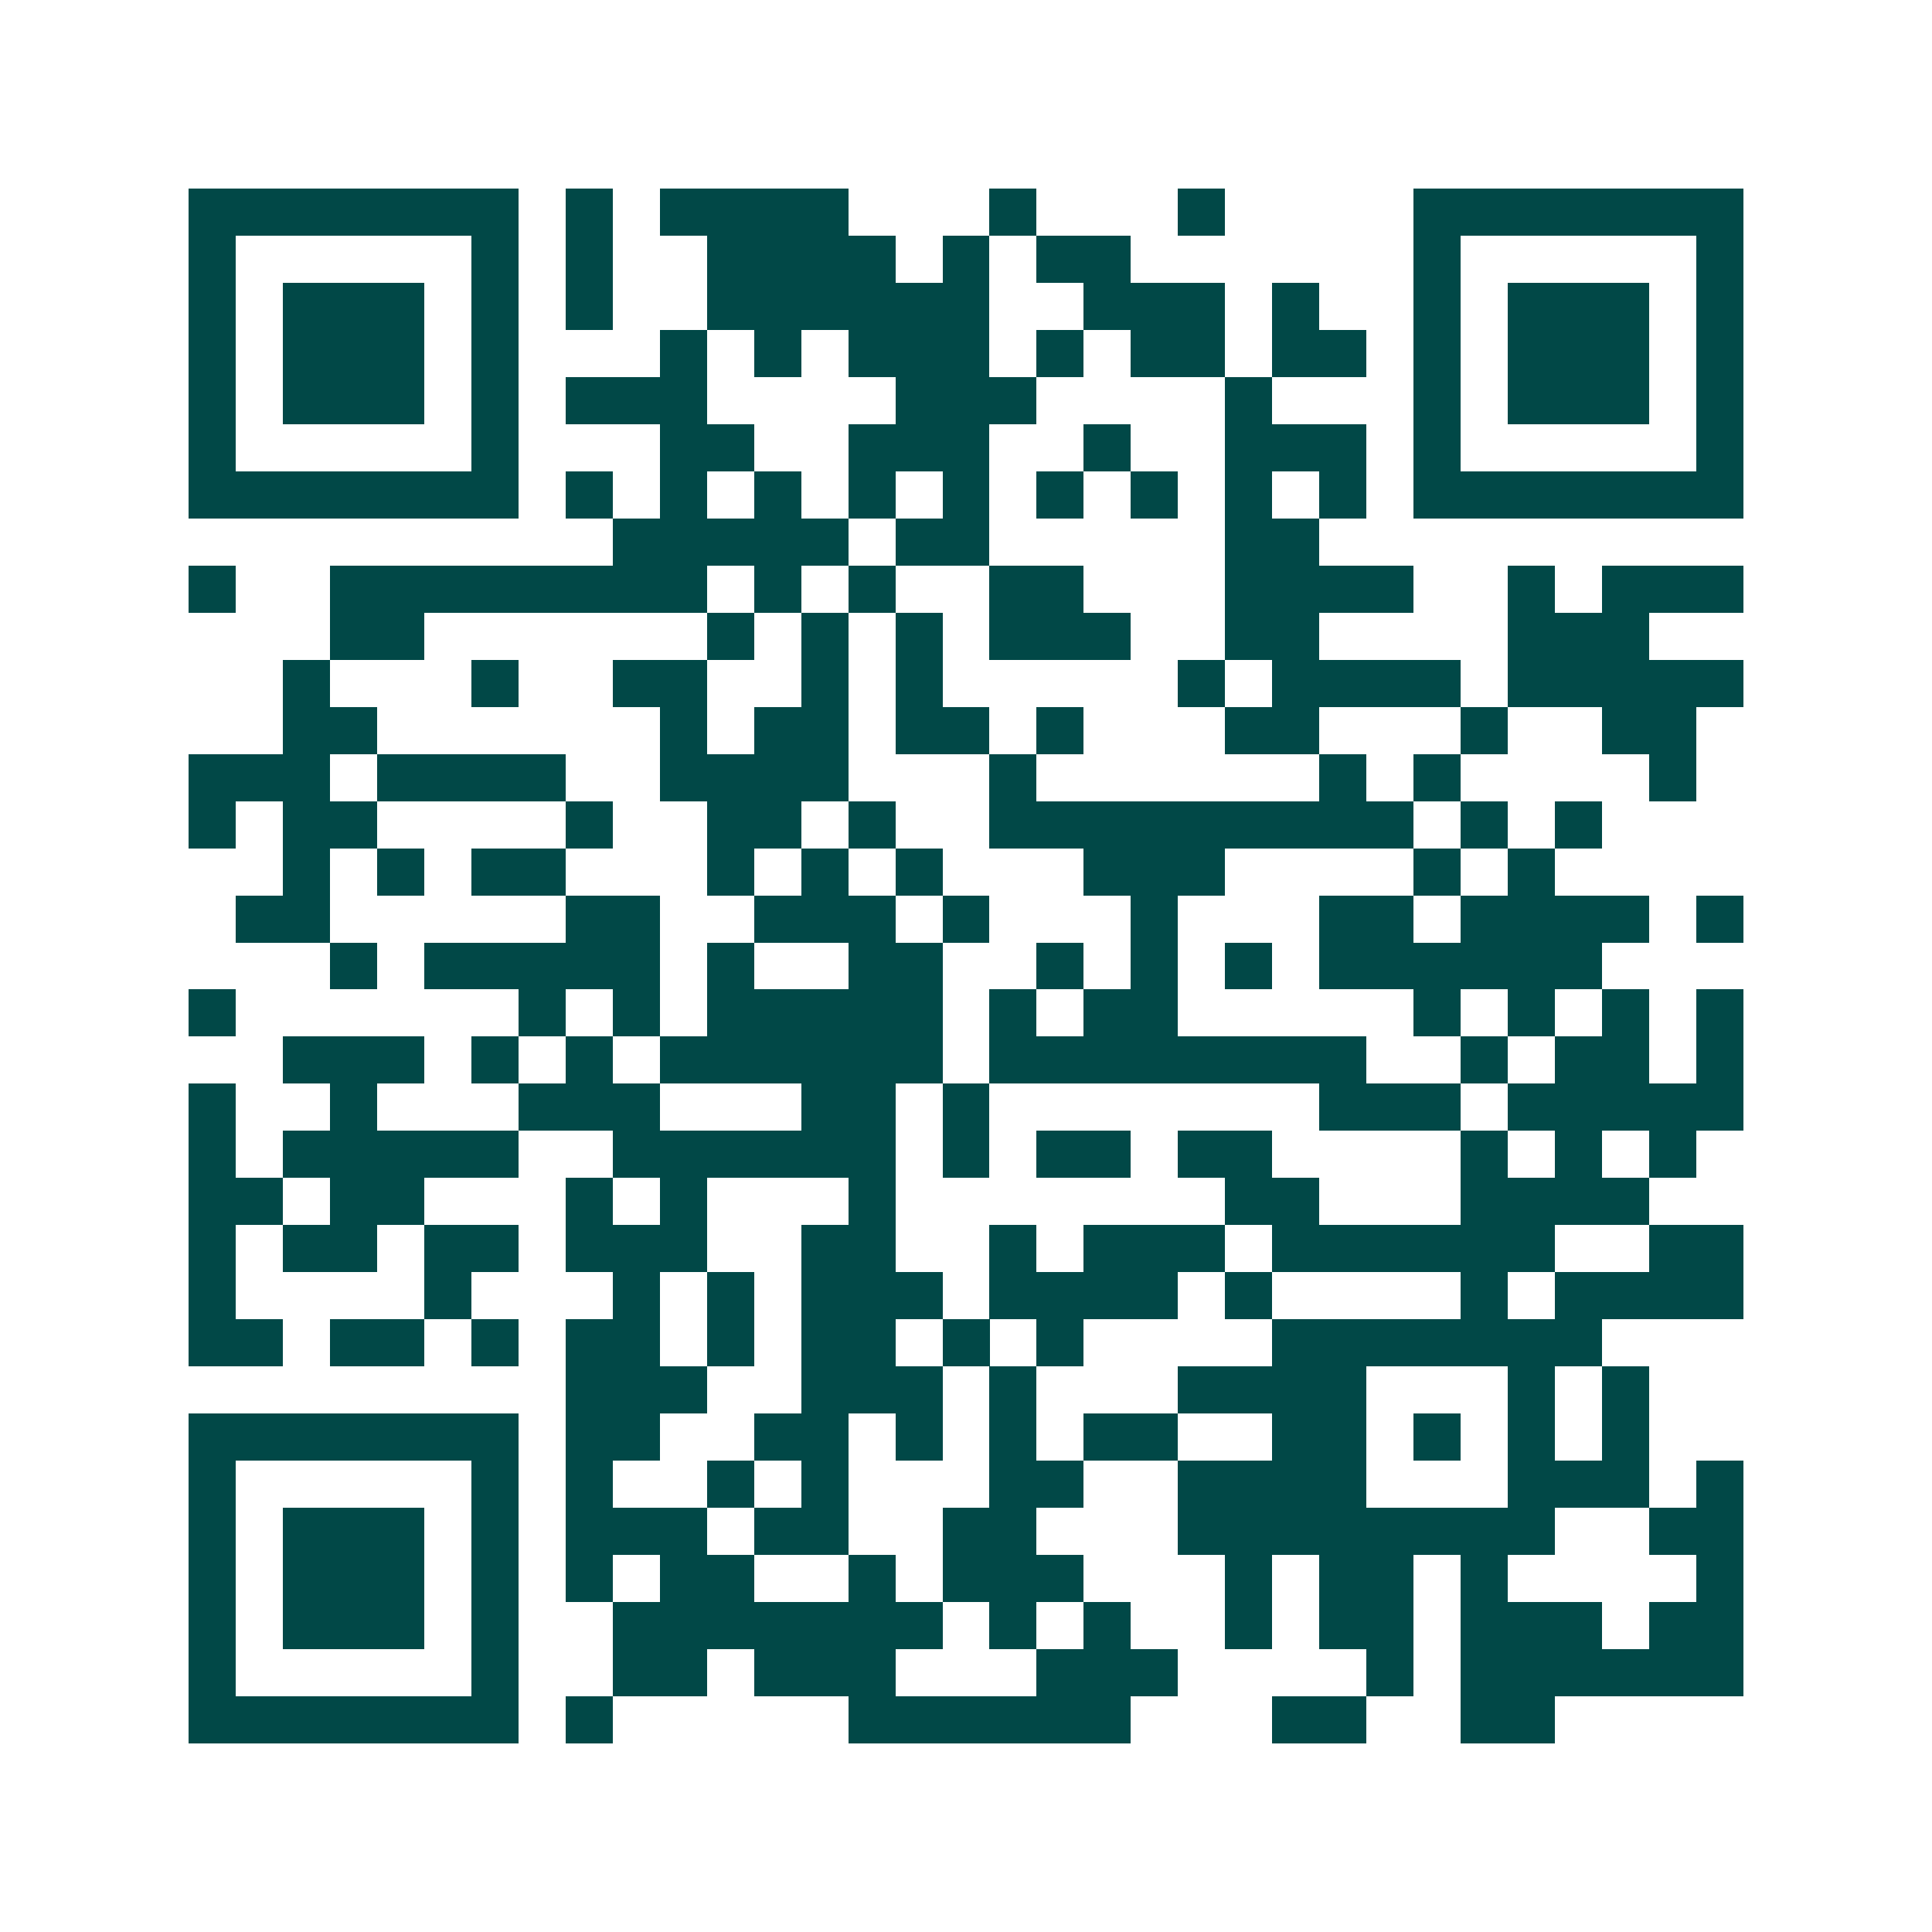 <svg xmlns="http://www.w3.org/2000/svg" width="200" height="200" viewBox="0 0 41 41" shape-rendering="crispEdges"><path fill="#ffffff" d="M0 0h41v41H0z"/><path stroke="#014847" d="M4 4.5h7m1 0h1m1 0h4m3 0h1m3 0h1m4 0h7M4 5.5h1m5 0h1m1 0h1m2 0h4m1 0h1m1 0h2m6 0h1m5 0h1M4 6.5h1m1 0h3m1 0h1m1 0h1m2 0h6m2 0h3m1 0h1m2 0h1m1 0h3m1 0h1M4 7.5h1m1 0h3m1 0h1m3 0h1m1 0h1m1 0h3m1 0h1m1 0h2m1 0h2m1 0h1m1 0h3m1 0h1M4 8.5h1m1 0h3m1 0h1m1 0h3m4 0h3m4 0h1m3 0h1m1 0h3m1 0h1M4 9.5h1m5 0h1m3 0h2m2 0h3m2 0h1m2 0h3m1 0h1m5 0h1M4 10.5h7m1 0h1m1 0h1m1 0h1m1 0h1m1 0h1m1 0h1m1 0h1m1 0h1m1 0h1m1 0h7M13 11.5h5m1 0h2m5 0h2M4 12.5h1m2 0h8m1 0h1m1 0h1m2 0h2m3 0h4m2 0h1m1 0h3M7 13.5h2m6 0h1m1 0h1m1 0h1m1 0h3m2 0h2m4 0h3M6 14.5h1m3 0h1m2 0h2m2 0h1m1 0h1m5 0h1m1 0h4m1 0h5M6 15.5h2m6 0h1m1 0h2m1 0h2m1 0h1m3 0h2m3 0h1m2 0h2M4 16.5h3m1 0h4m2 0h4m3 0h1m6 0h1m1 0h1m4 0h1M4 17.5h1m1 0h2m4 0h1m2 0h2m1 0h1m2 0h9m1 0h1m1 0h1M6 18.5h1m1 0h1m1 0h2m3 0h1m1 0h1m1 0h1m3 0h3m4 0h1m1 0h1M5 19.5h2m5 0h2m2 0h3m1 0h1m3 0h1m3 0h2m1 0h4m1 0h1M7 20.5h1m1 0h5m1 0h1m2 0h2m2 0h1m1 0h1m1 0h1m1 0h6M4 21.5h1m6 0h1m1 0h1m1 0h5m1 0h1m1 0h2m5 0h1m1 0h1m1 0h1m1 0h1M6 22.5h3m1 0h1m1 0h1m1 0h6m1 0h8m2 0h1m1 0h2m1 0h1M4 23.5h1m2 0h1m3 0h3m3 0h2m1 0h1m7 0h3m1 0h5M4 24.5h1m1 0h5m2 0h6m1 0h1m1 0h2m1 0h2m4 0h1m1 0h1m1 0h1M4 25.5h2m1 0h2m3 0h1m1 0h1m3 0h1m7 0h2m3 0h4M4 26.5h1m1 0h2m1 0h2m1 0h3m2 0h2m2 0h1m1 0h3m1 0h6m2 0h2M4 27.5h1m4 0h1m3 0h1m1 0h1m1 0h3m1 0h4m1 0h1m4 0h1m1 0h4M4 28.5h2m1 0h2m1 0h1m1 0h2m1 0h1m1 0h2m1 0h1m1 0h1m4 0h7M12 29.5h3m2 0h3m1 0h1m3 0h4m3 0h1m1 0h1M4 30.5h7m1 0h2m2 0h2m1 0h1m1 0h1m1 0h2m2 0h2m1 0h1m1 0h1m1 0h1M4 31.5h1m5 0h1m1 0h1m2 0h1m1 0h1m3 0h2m2 0h4m3 0h3m1 0h1M4 32.5h1m1 0h3m1 0h1m1 0h3m1 0h2m2 0h2m3 0h8m2 0h2M4 33.5h1m1 0h3m1 0h1m1 0h1m1 0h2m2 0h1m1 0h3m3 0h1m1 0h2m1 0h1m4 0h1M4 34.5h1m1 0h3m1 0h1m2 0h7m1 0h1m1 0h1m2 0h1m1 0h2m1 0h3m1 0h2M4 35.5h1m5 0h1m2 0h2m1 0h3m3 0h3m4 0h1m1 0h6M4 36.5h7m1 0h1m5 0h6m3 0h2m2 0h2"/></svg>

